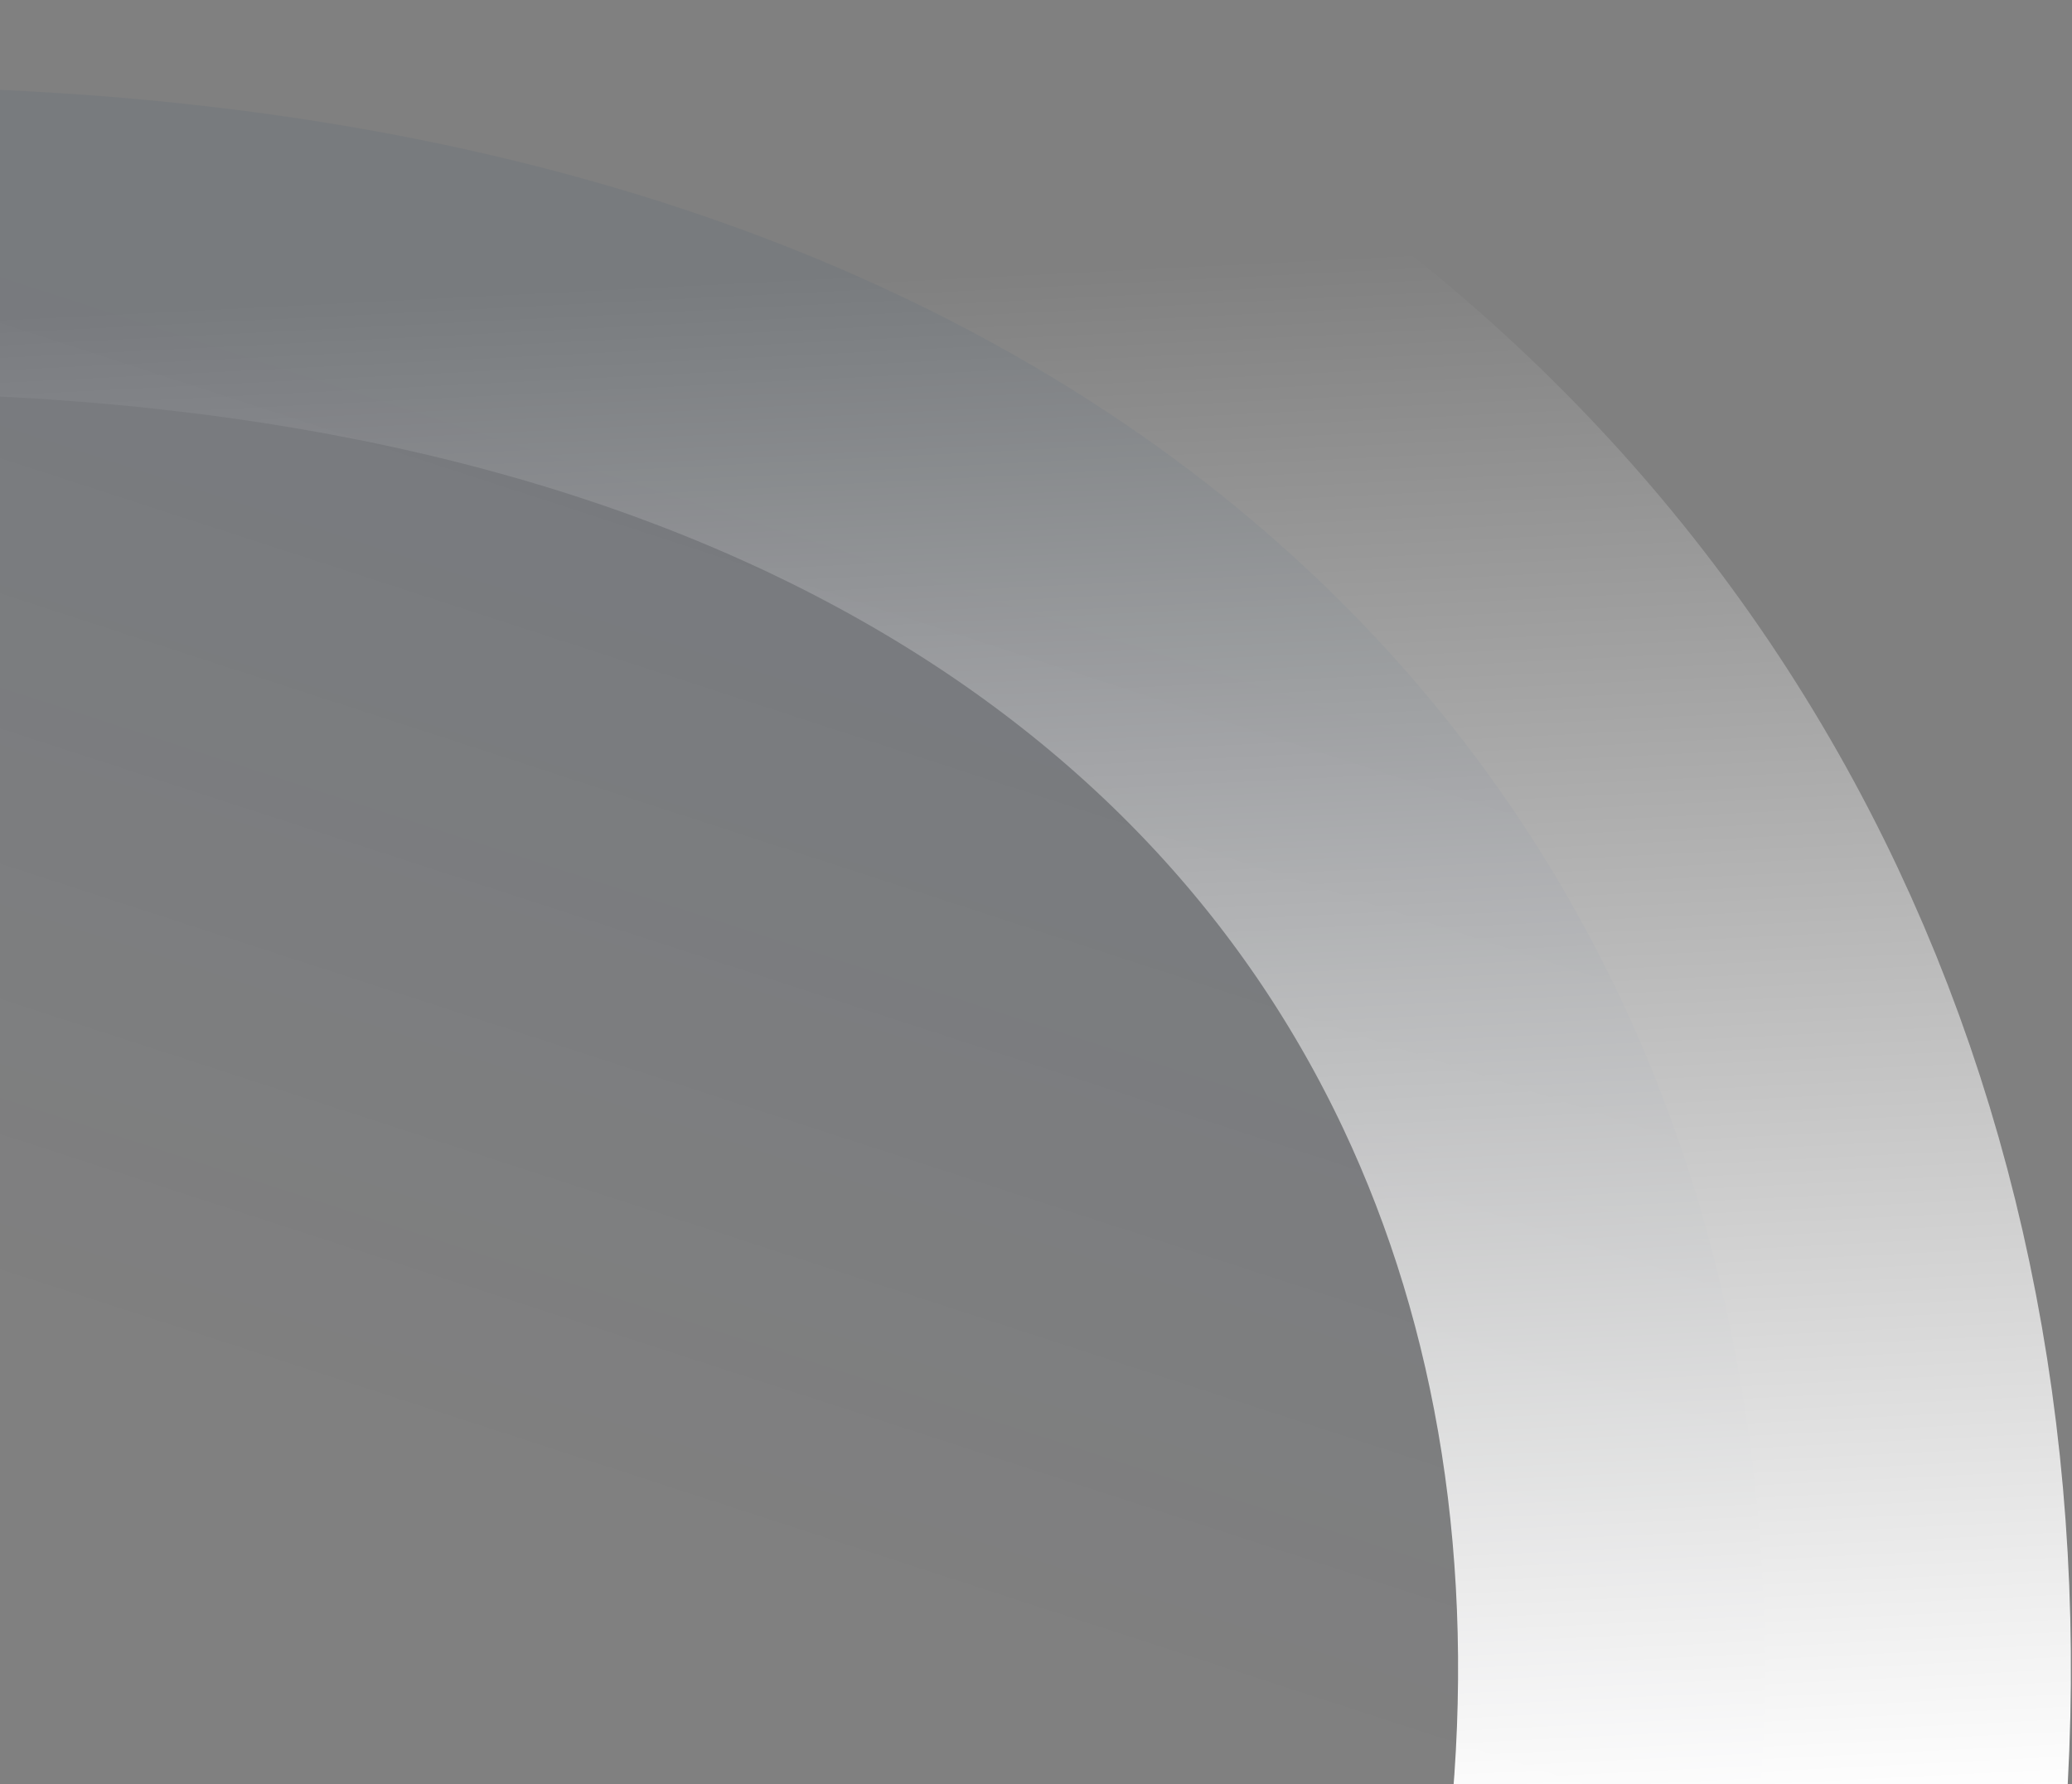 <svg width="541" height="466" viewBox="0 0 541 466" fill="none" xmlns="http://www.w3.org/2000/svg">
<rect x="0" y="0" width="541" height="466" fill="#808080" stroke="none"/>
<path d="M22.191 1342.32C-48.297 1465.46 -218.692 1475.19 -273.005 1358.34C-314.431 1269.4 -356.317 1180.94 -400.967 1094.1C-429.506 1038.2 -458.967 983.26 -489.809 928.491C-567.603 789.303 -650.925 653.781 -739.775 521.927C-782.128 458.738 -826.323 396.629 -870.978 335.003C-882.948 318.52 -894.918 302.037 -907.808 285.667C-984.692 187.389 -899.001 40.168 -757.62 33.13C-602.884 24.886 -395.188 17.855 -136.838 20.439C-90.786 20.788 -46.116 21.734 -3.288 23.332C439.266 41.415 564.902 402.081 375.092 730.398L21.73 1342.37L22.191 1342.32Z" fill="url(#paint0_linear_617_24922)" stroke="url(#paint1_linear_617_24922)" stroke-width="160"/>
<defs>
<linearGradient id="paint0_linear_617_24922" x1="259.113" y1="154.5" x2="179.669" y2="398.705" gradientUnits="userSpaceOnUse">
<stop stop-color="#002A6C" stop-opacity="0.06"/>
<stop offset="1" stop-color="#002A6C" stop-opacity="0"/>
</linearGradient>
<linearGradient id="paint1_linear_617_24922" x1="488.614" y1="473.5" x2="467.858" y2="59.456" gradientUnits="userSpaceOnUse">
<stop stop-color="white"/>
<stop offset="1" stop-color="white" stop-opacity="0"/>
</linearGradient>
</defs>
</svg>

